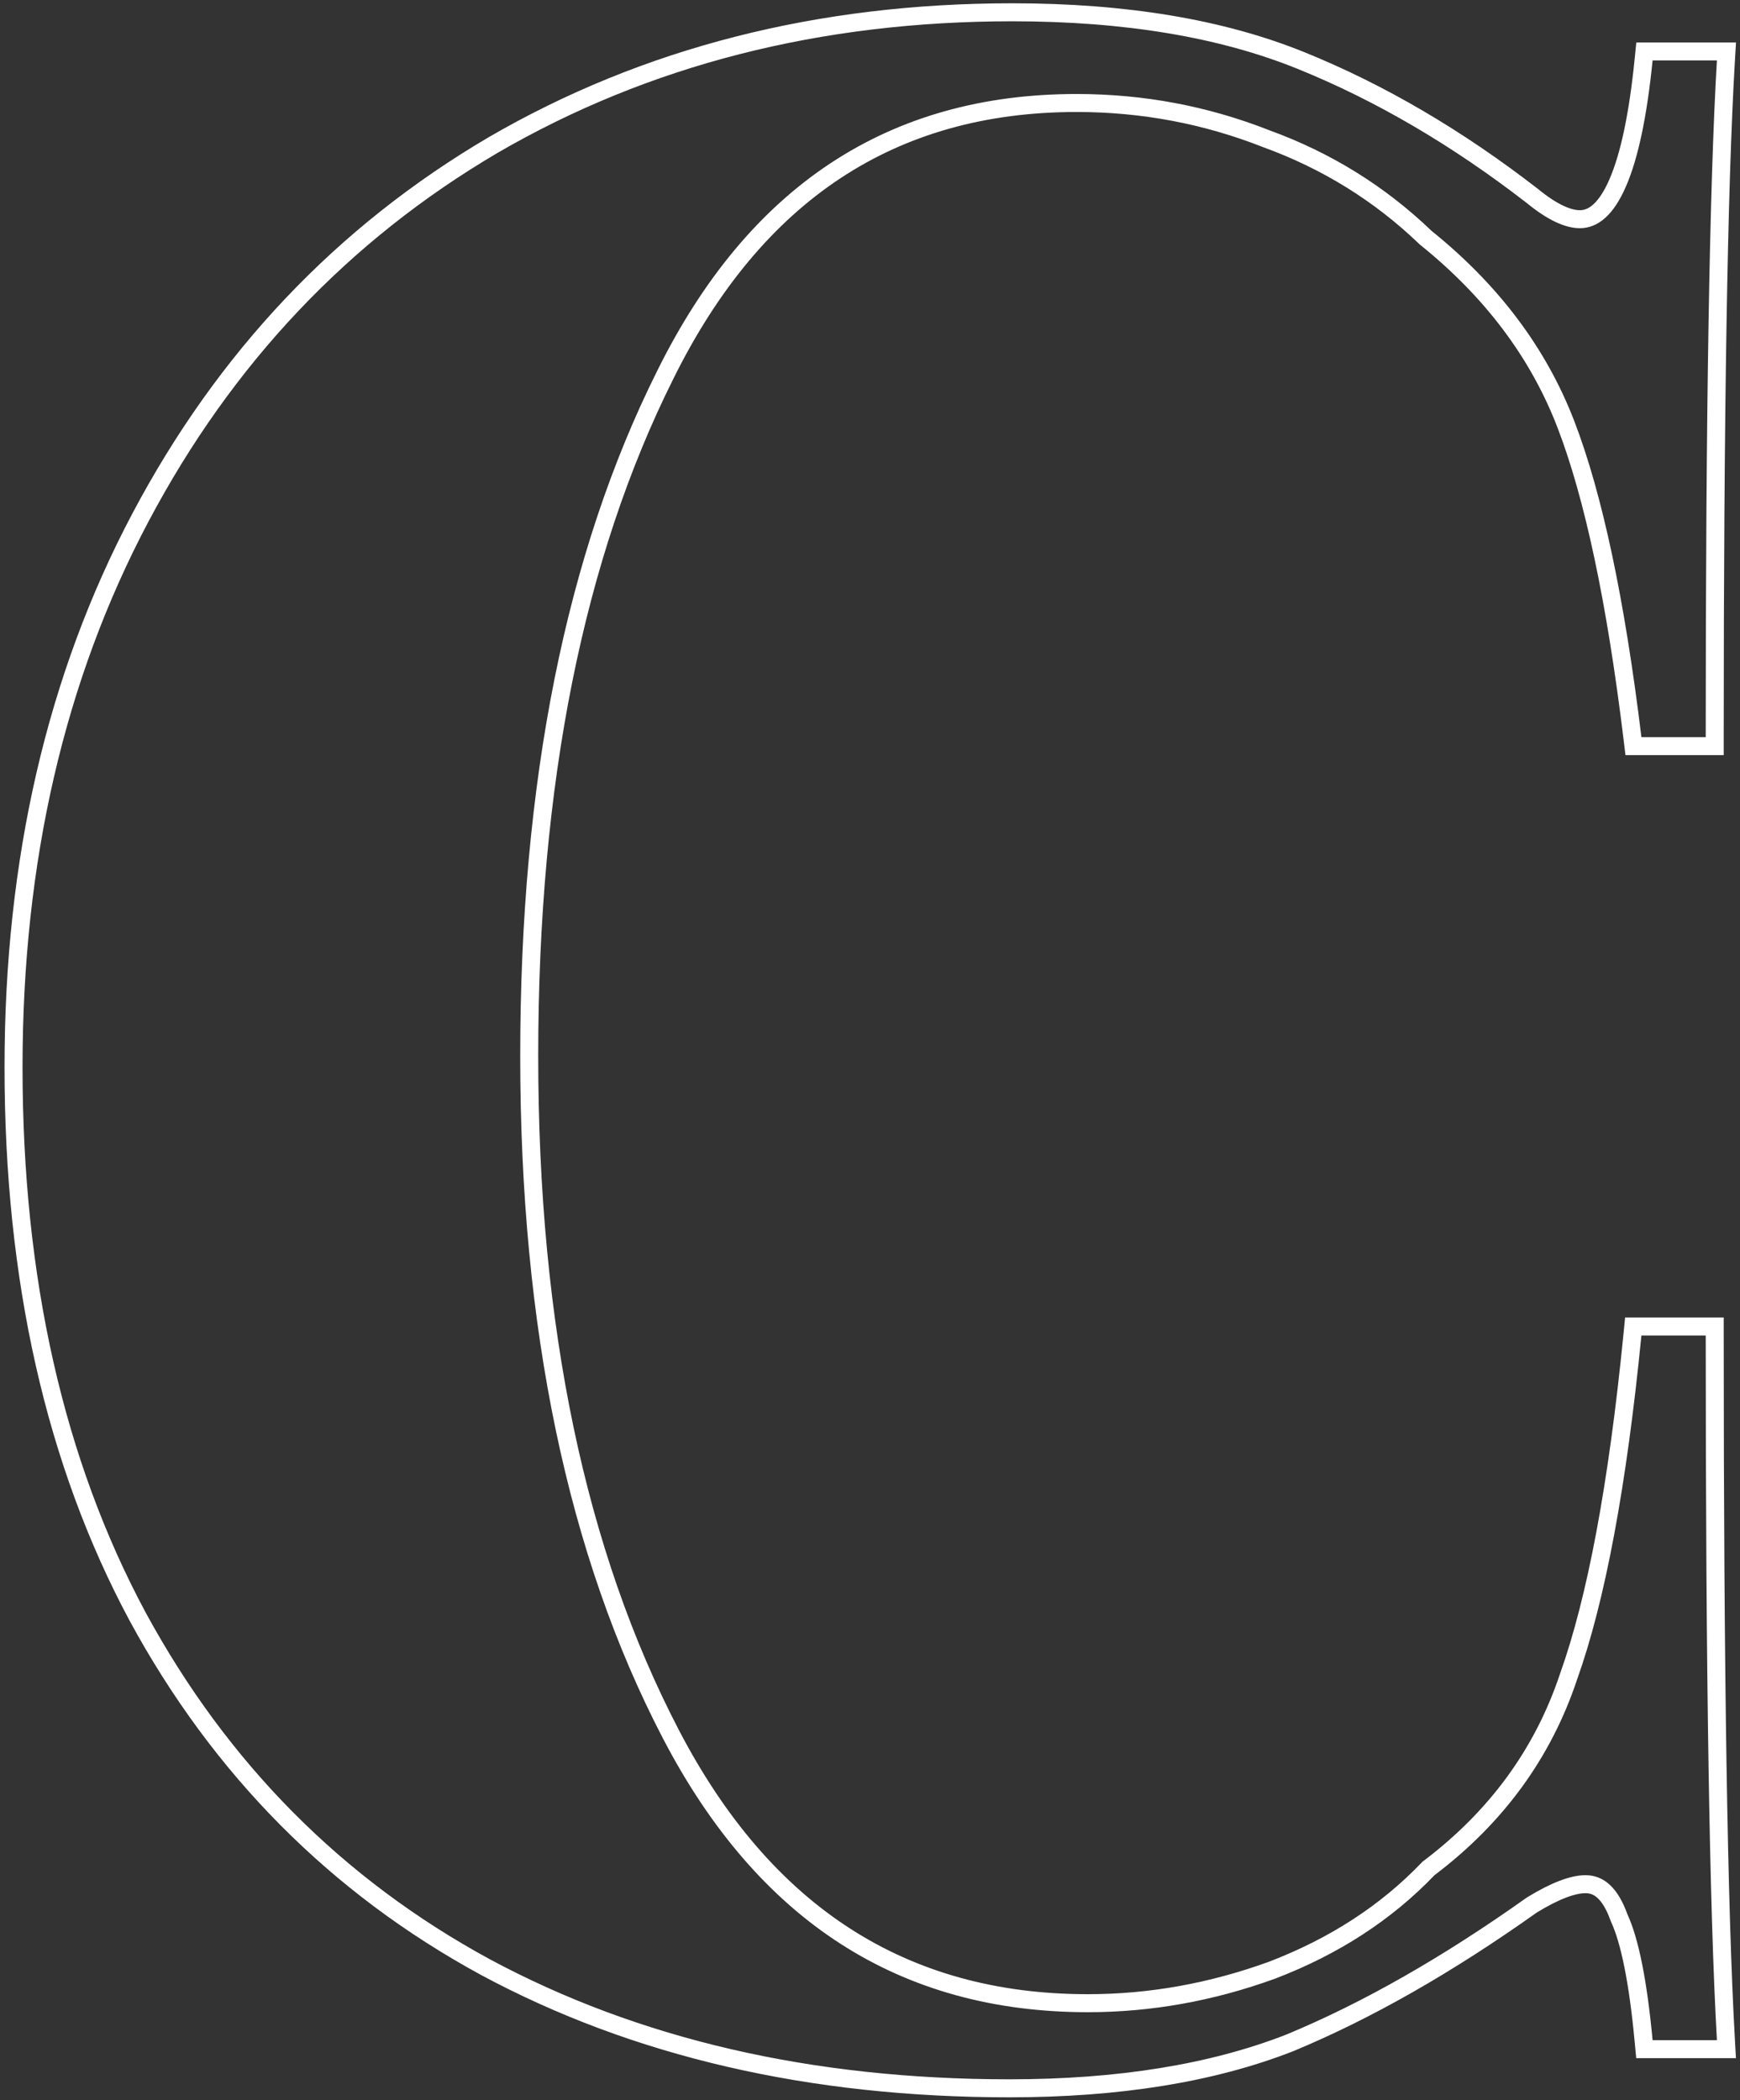 <?xml version="1.0" encoding="UTF-8"?> <svg xmlns="http://www.w3.org/2000/svg" width="290" height="350" viewBox="0 0 290 350" fill="none"><rect x="0" y="0" width="290" height="350" fill="#333333" stroke="none"/> <path d="M255.413 32.677L255.397 32.664L255.382 32.652C242.859 22.947 230.003 15.418 216.814 10.079C203.539 4.706 187.493 2.048 168.719 2.048C136.483 2.048 107.637 9.405 82.222 24.152L82.215 24.157C57.113 38.904 37.504 59.617 23.399 86.26C9.289 112.912 2.255 143.449 2.255 177.832C2.255 213.132 9.128 243.676 22.937 269.411L22.941 269.418C36.745 294.829 56.056 314.303 80.86 327.803L80.867 327.807C105.972 341.301 135.116 348.024 168.253 348.024C186.402 348.024 201.976 345.522 214.932 340.465L214.947 340.46L214.961 340.453C227.812 335.125 241.255 327.463 255.291 317.486C259.252 315.053 262.203 314.006 264.249 314.006C265.412 314.006 266.408 314.398 267.303 315.233C268.232 316.101 269.097 317.491 269.826 319.534L269.849 319.598L269.877 319.658C271.625 323.445 273.009 330.21 273.939 340.14L274.067 341.5H275.433H286.151H287.738L287.649 339.915C286.409 317.905 285.787 278.8 285.787 222.568V221.068H284.287H273.569H272.21L272.076 222.42C269.595 247.545 266.036 266.507 261.438 279.381L261.433 279.396L261.428 279.412C257.179 292.158 249.445 302.785 238.18 311.31L238.085 311.382L238.002 311.468C231.027 318.747 222.369 324.376 211.998 328.343C201.909 332.01 191.679 333.84 181.301 333.84C165.866 333.84 152.408 330.099 140.873 322.662C129.33 315.22 119.628 304.022 111.799 288.979C96.097 258.805 88.203 221.159 88.203 175.968C88.203 130.457 95.789 92.647 110.879 62.469L110.881 62.463C118.402 47.269 127.872 35.962 139.255 28.449C150.63 20.942 164.004 17.164 179.437 17.164C190.436 17.164 200.967 19.149 211.041 23.117L211.06 23.125L211.078 23.132C221.137 26.789 229.966 32.271 237.58 39.58L237.627 39.625L237.678 39.666C248.679 48.528 256.43 58.881 260.985 70.724C265.579 82.669 269.289 100.079 272.08 123.025L272.24 124.344H273.569H284.287H285.787V122.844C285.787 68.786 286.409 31.236 287.648 10.16L287.742 8.572H286.151H275.433H274.075L273.94 9.923C273.013 19.195 271.556 26.001 269.63 30.445C267.682 34.941 265.497 36.532 263.317 36.532C261.359 36.532 258.748 35.406 255.413 32.677Z" stroke="white" stroke-width="3"></path> </svg> 